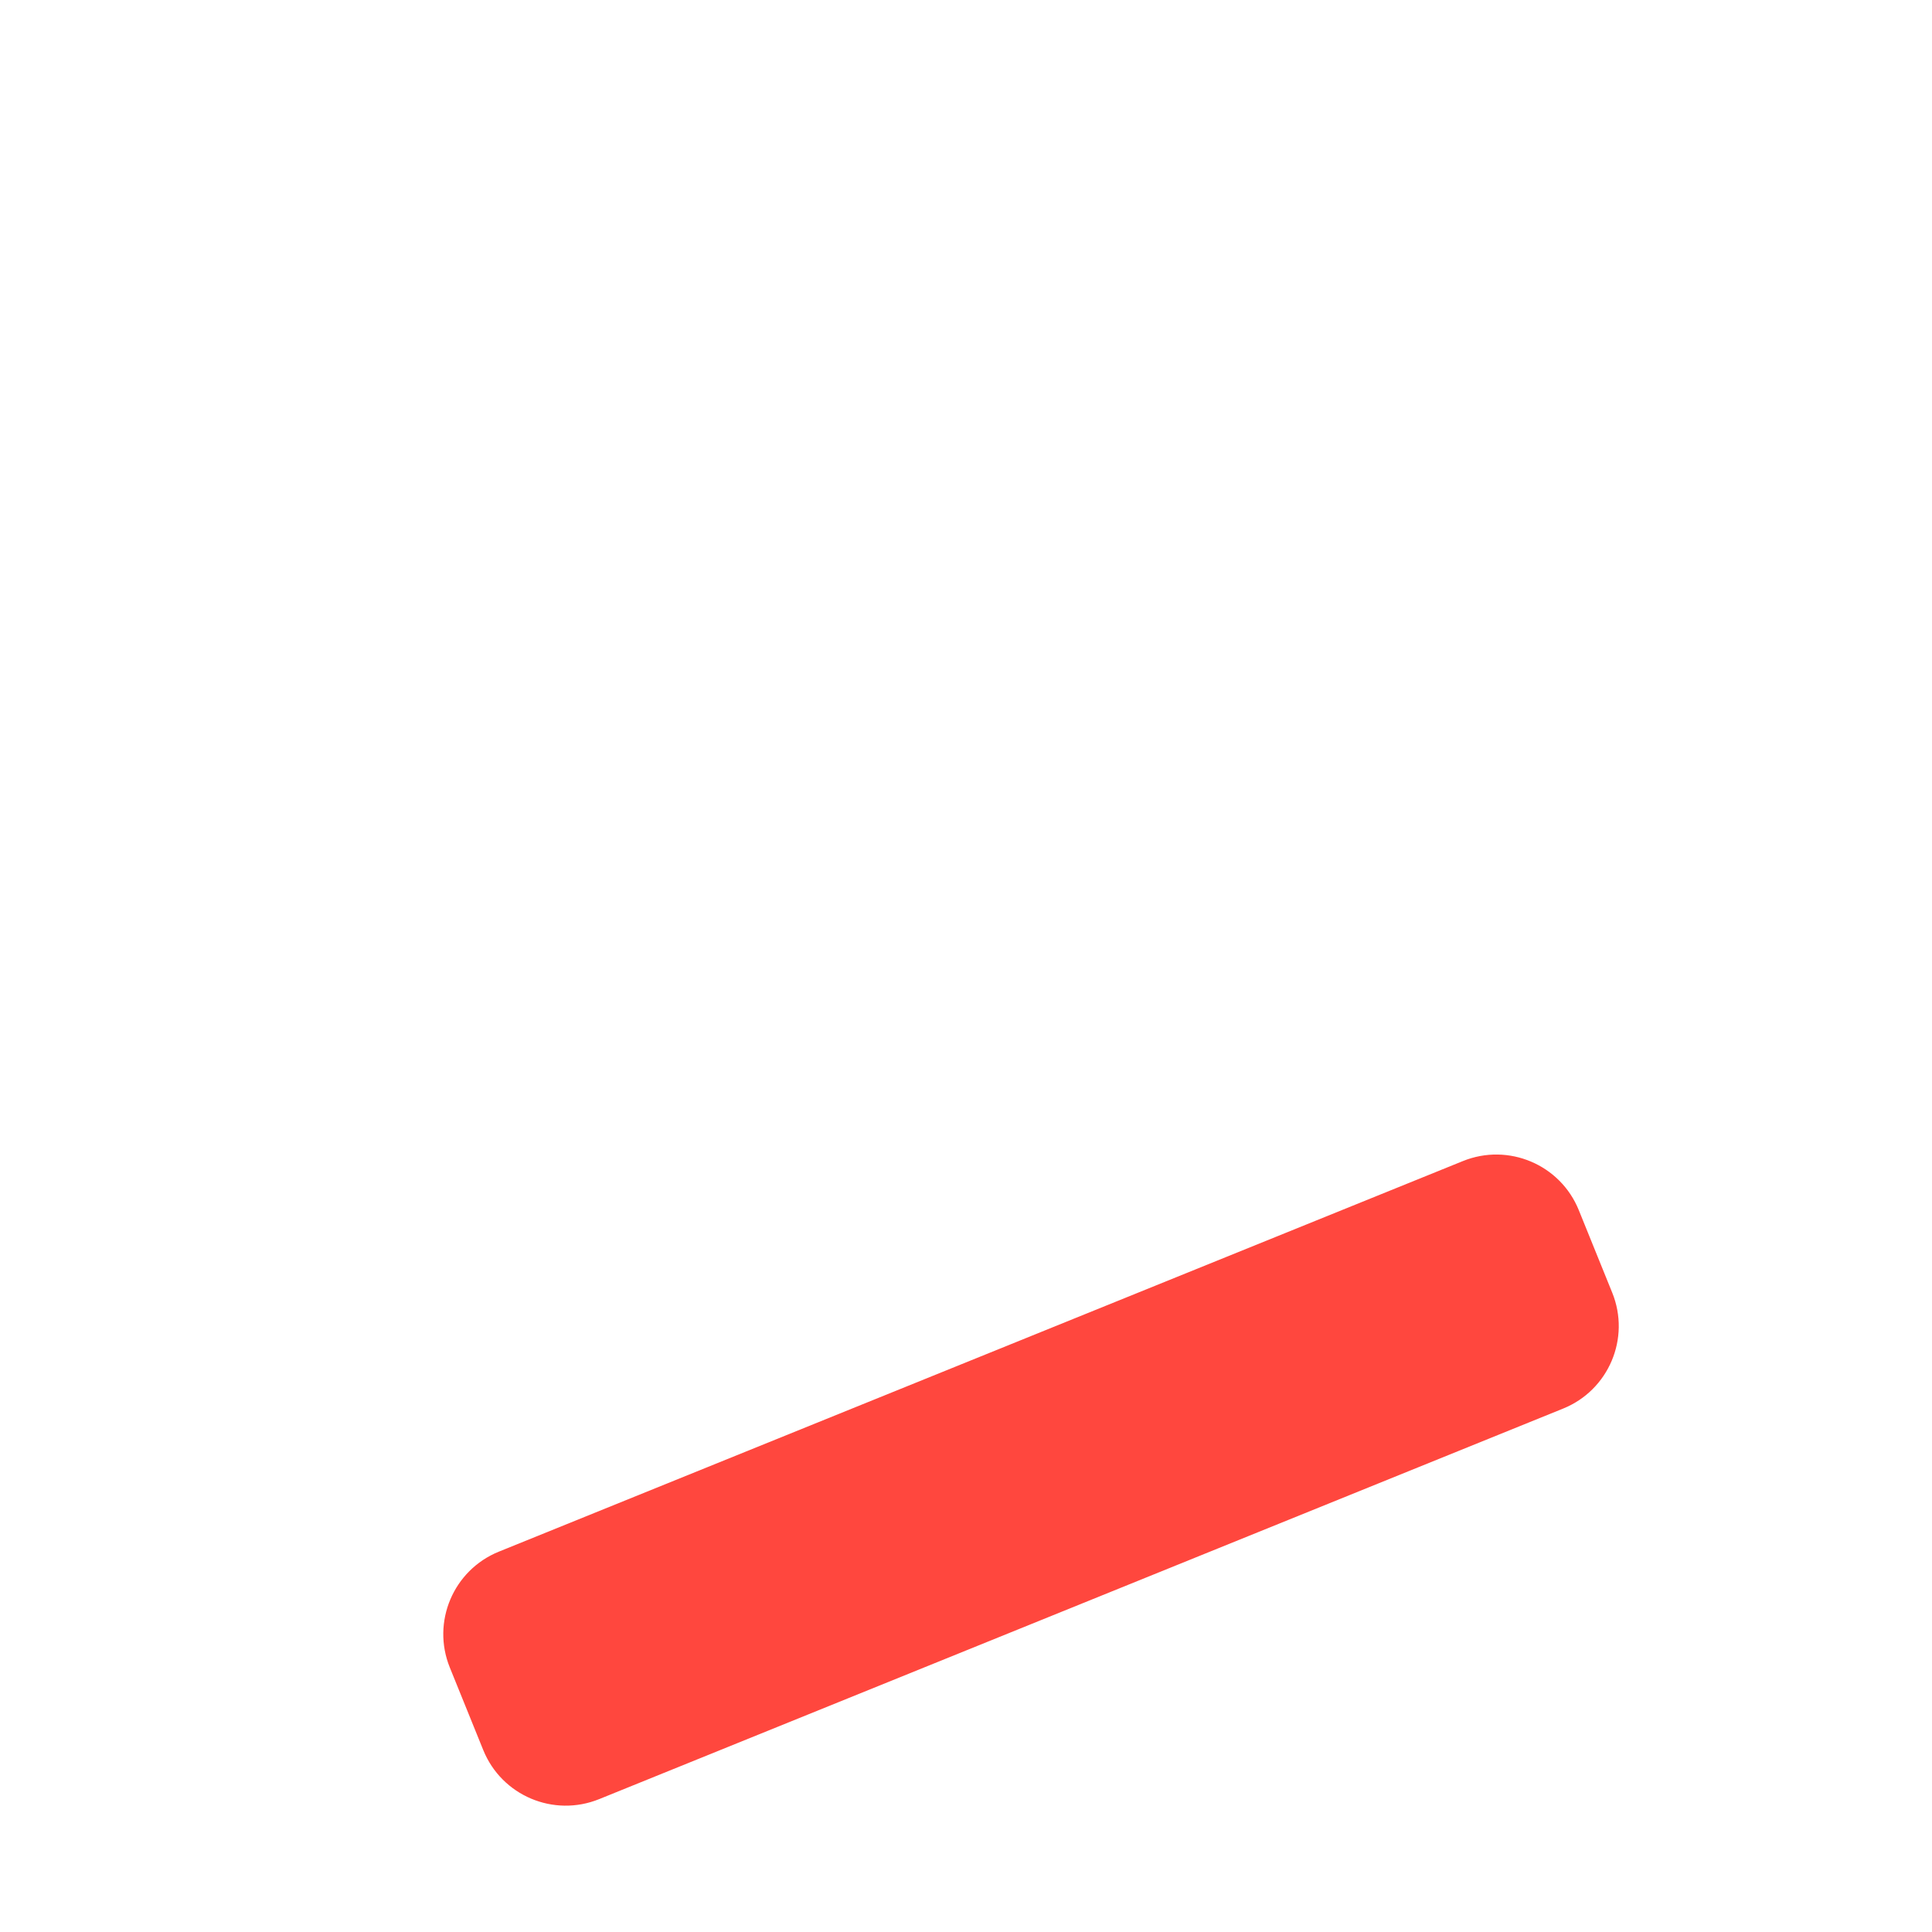 <?xml version="1.0" encoding="iso-8859-1"?>
<!-- Generator: Adobe Illustrator 18.1.1, SVG Export Plug-In . SVG Version: 6.00 Build 0)  -->
<!DOCTYPE svg PUBLIC "-//W3C//DTD SVG 1.1//EN" "http://www.w3.org/Graphics/SVG/1.1/DTD/svg11.dtd">
<svg version="1.1" xmlns="http://www.w3.org/2000/svg" xmlns:xlink="http://www.w3.org/1999/xlink" x="0px" y="0px"
	 viewBox="0 0 512 512" enable-background="new 0 0 512 512" xml:space="preserve">
<g id="Layer_3">
	<path fill="#FF473E" d="M414.256,373.283L158.781,476.788c-12.071,4.891-25.822-0.93-30.712-13.002l-8.862-21.874
		c-4.891-12.071,0.93-25.822,13.002-30.712l255.475-103.505c12.071-4.891,25.822,0.93,30.712,13.002l8.862,21.874
		C432.149,354.642,426.328,368.393,414.256,373.283z"/>
</g>
<g id="Layer_1">
</g>
</svg>
